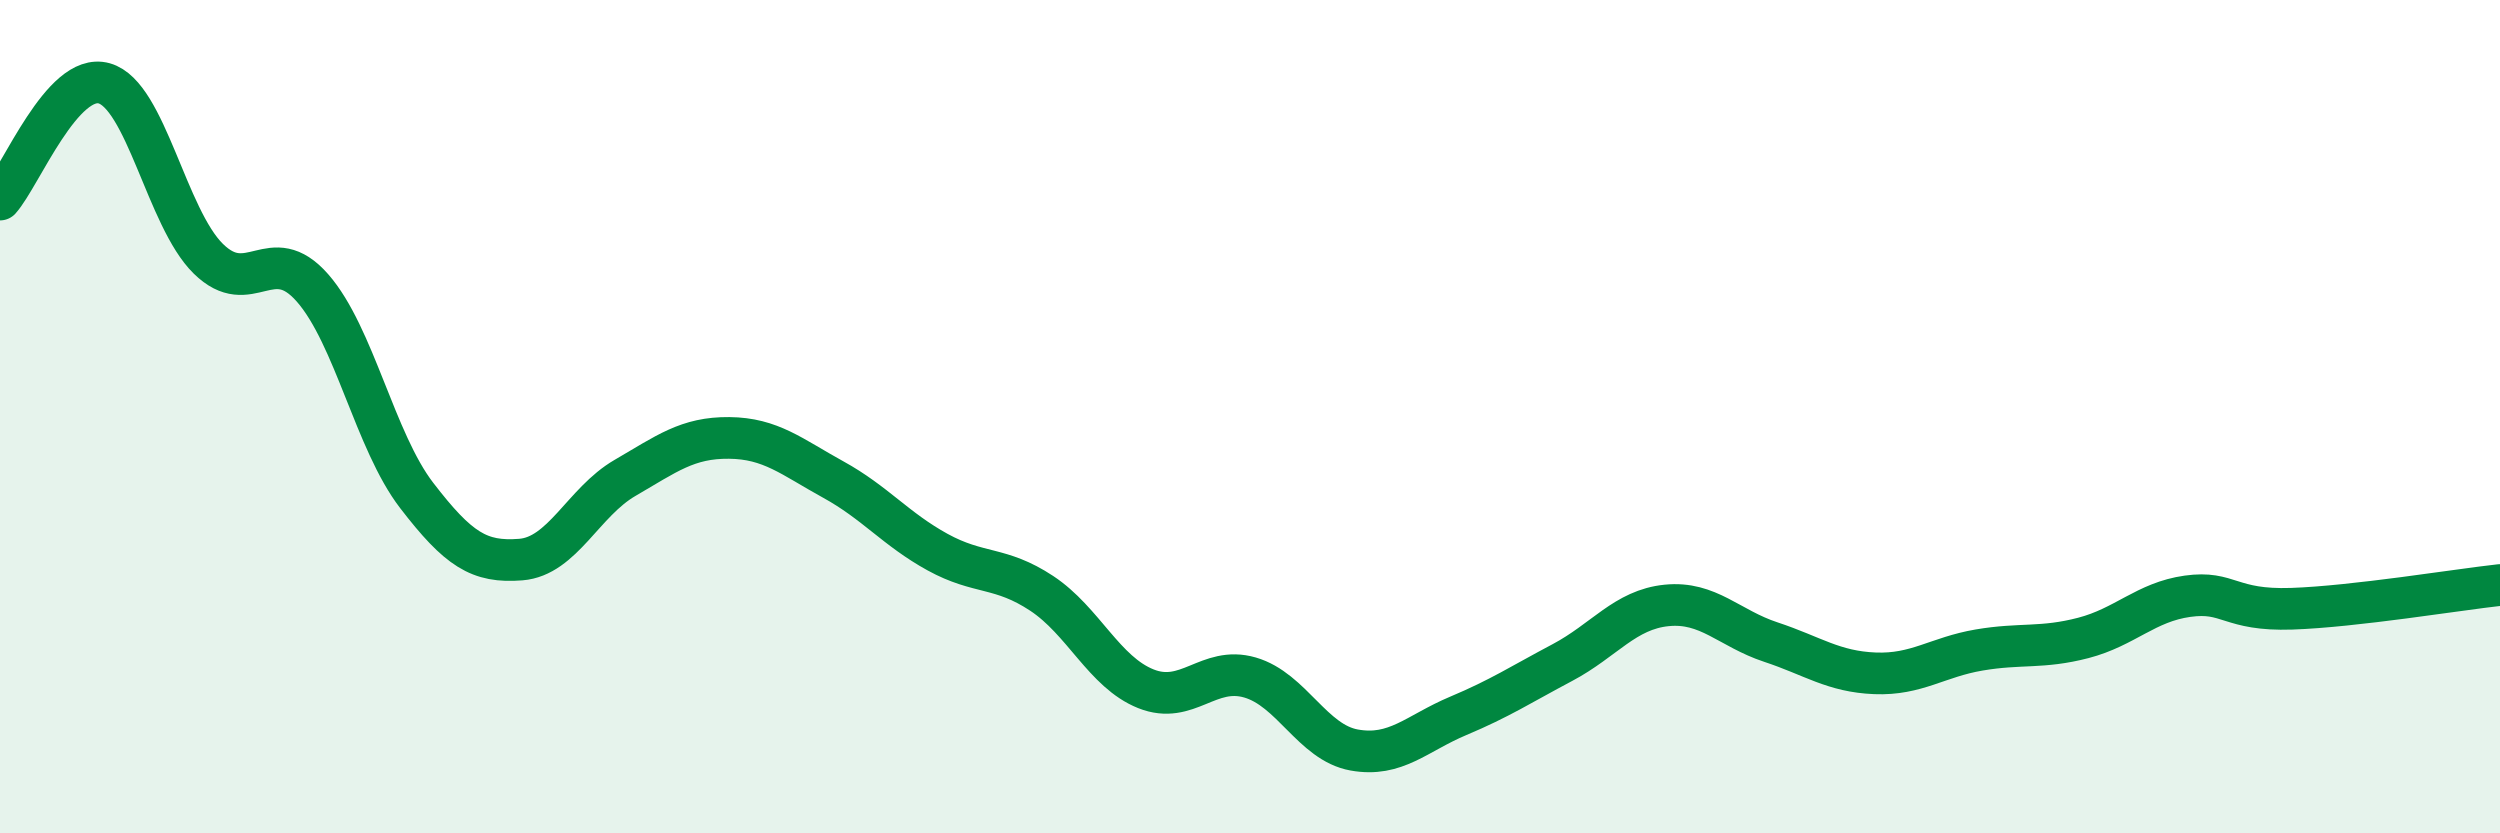 
    <svg width="60" height="20" viewBox="0 0 60 20" xmlns="http://www.w3.org/2000/svg">
      <path
        d="M 0,4.79 C 0.5,4.23 1.5,1.72 2.5,2 C 3.5,2.28 4,5.23 5,6.21 C 6,7.19 6.5,5.77 7.5,6.91 C 8.5,8.05 9,10.59 10,11.89 C 11,13.19 11.5,13.51 12.5,13.43 C 13.5,13.35 14,12.05 15,11.47 C 16,10.89 16.5,10.5 17.5,10.51 C 18.5,10.52 19,10.96 20,11.51 C 21,12.06 21.5,12.7 22.5,13.25 C 23.5,13.8 24,13.58 25,14.24 C 26,14.9 26.5,16.13 27.5,16.53 C 28.5,16.93 29,15.97 30,16.26 C 31,16.55 31.5,17.82 32.5,18 C 33.5,18.18 34,17.6 35,17.18 C 36,16.76 36.5,16.43 37.5,15.9 C 38.5,15.37 39,14.63 40,14.53 C 41,14.43 41.5,15.08 42.5,15.41 C 43.5,15.74 44,16.12 45,16.16 C 46,16.2 46.5,15.77 47.5,15.6 C 48.5,15.43 49,15.57 50,15.31 C 51,15.05 51.5,14.45 52.5,14.31 C 53.5,14.17 53.5,14.66 55,14.61 C 56.5,14.56 59,14.15 60,14.04L60 20L0 20Z"
        fill="#008740"
        opacity="0.1"
        stroke-linecap="round"
        stroke-linejoin="round"
      />
      <path
        d="M 0,4.79 C 0.5,4.23 1.5,1.72 2.5,2 C 3.5,2.28 4,5.23 5,6.21 C 6,7.19 6.5,5.77 7.5,6.91 C 8.5,8.05 9,10.59 10,11.89 C 11,13.19 11.5,13.51 12.5,13.43 C 13.5,13.35 14,12.05 15,11.47 C 16,10.89 16.5,10.5 17.5,10.51 C 18.5,10.52 19,10.96 20,11.51 C 21,12.06 21.5,12.7 22.5,13.25 C 23.5,13.8 24,13.58 25,14.24 C 26,14.9 26.5,16.13 27.5,16.53 C 28.5,16.93 29,15.97 30,16.26 C 31,16.55 31.5,17.82 32.5,18 C 33.5,18.18 34,17.6 35,17.18 C 36,16.76 36.5,16.43 37.5,15.9 C 38.5,15.37 39,14.63 40,14.53 C 41,14.43 41.5,15.08 42.5,15.41 C 43.5,15.74 44,16.12 45,16.16 C 46,16.2 46.5,15.77 47.5,15.6 C 48.5,15.43 49,15.57 50,15.31 C 51,15.05 51.5,14.45 52.5,14.31 C 53.5,14.17 53.5,14.66 55,14.61 C 56.5,14.56 59,14.15 60,14.04"
        stroke="#008740"
        stroke-width="1"
        fill="none"
        stroke-linecap="round"
        stroke-linejoin="round"
      />
    </svg>
  